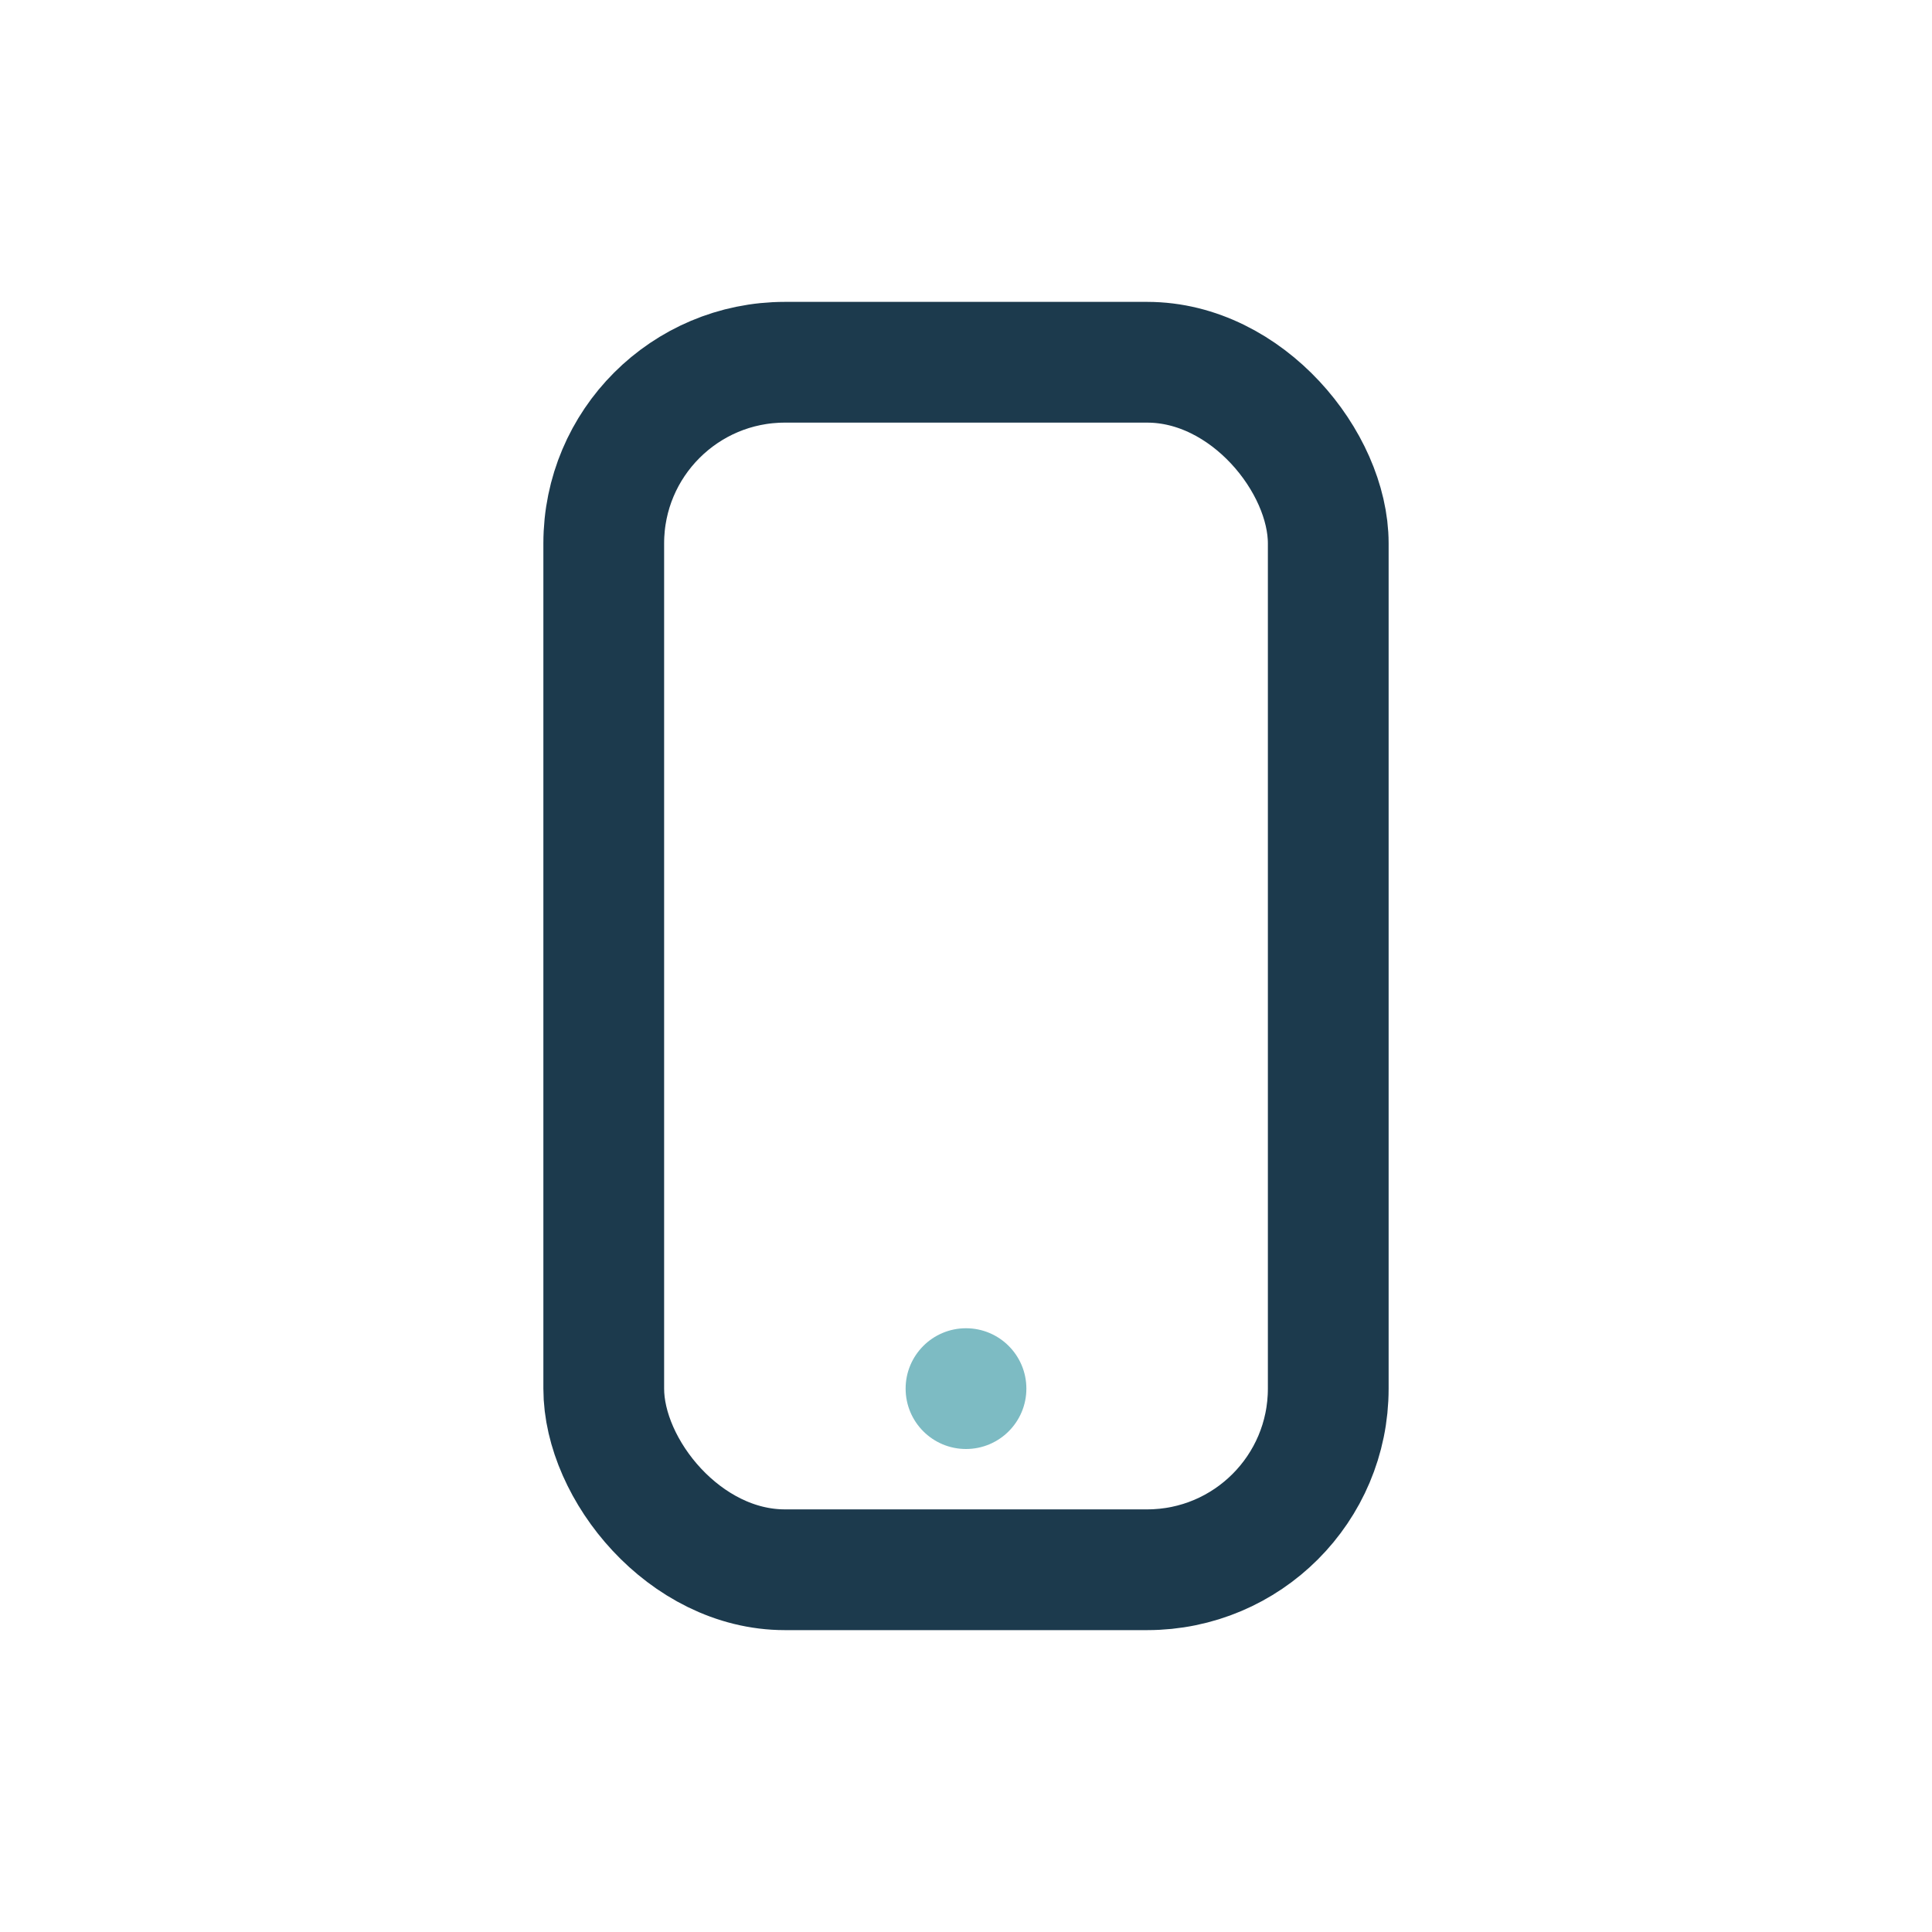 <?xml version="1.0" encoding="UTF-8"?>
<svg xmlns="http://www.w3.org/2000/svg" width="32" height="32" viewBox="0 0 32 32"><rect x="10" y="6" width="12" height="20" rx="3" fill="none" stroke="#1C3A4D" stroke-width="2"/><circle cx="16" cy="23" r="1" fill="#7DBBC3"/></svg>